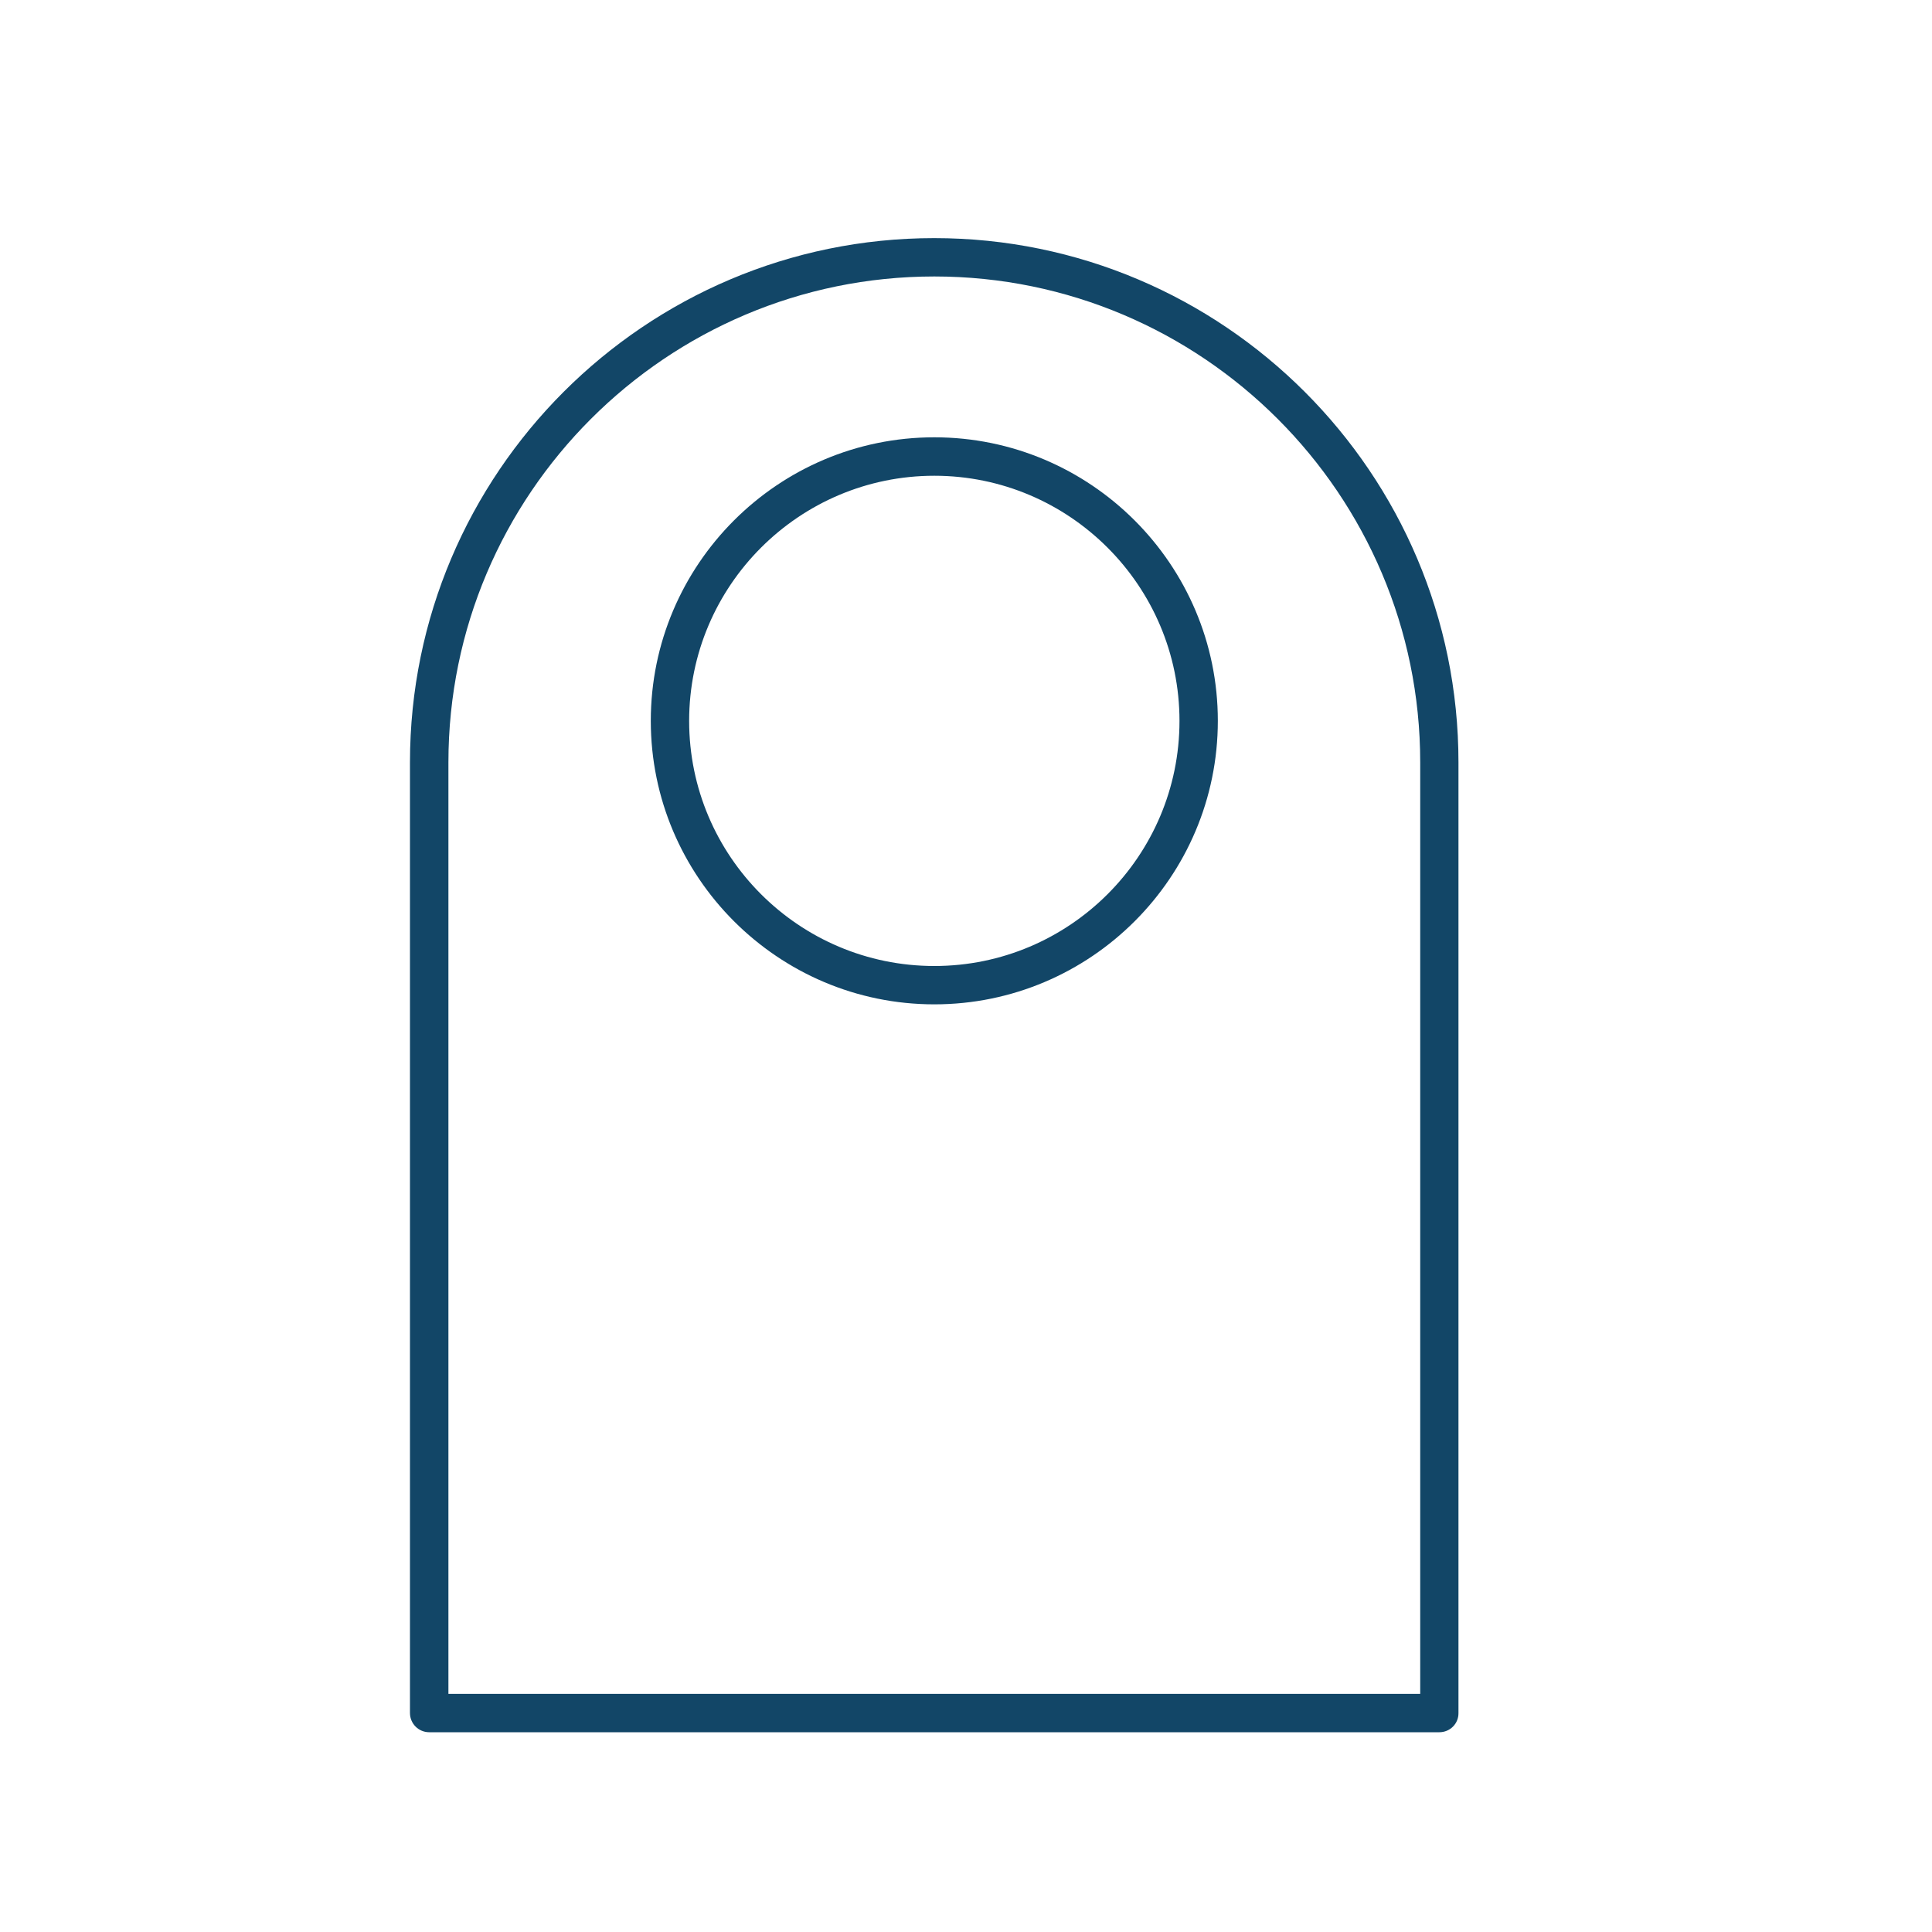 <?xml version="1.0" encoding="utf-8"?>
<!-- Generator: Adobe Illustrator 26.2.1, SVG Export Plug-In . SVG Version: 6.00 Build 0)  -->
<svg version="1.1" id="Livello_1" xmlns="http://www.w3.org/2000/svg" xmlns:xlink="http://www.w3.org/1999/xlink" x="0px" y="0px"
	 viewBox="0 0 200 200" style="enable-background:new 0 0 200 200;" xml:space="preserve">
<style type="text/css">
	.st0{fill:#124667;}
</style>
<g>
	<path class="st0" d="M149,179.32H44.43c-1.1,0-1.99-0.89-1.99-1.99V78.92c0-29.93,24.34-54.27,54.27-54.27s54.27,24.35,54.27,54.27
		v98.42C150.99,178.44,150.1,179.32,149,179.32z M46.42,175.35h100.6V78.92c0-27.73-22.56-50.3-50.3-50.3s-50.3,22.57-50.3,50.3
		V175.35z"/>
</g>
<g>
	<path class="st0" d="M96.72,103.97c-16.18,0-29.35-13.17-29.35-29.35c0-16.18,13.17-29.35,29.35-29.35s29.35,13.17,29.35,29.35
		C126.07,90.81,112.9,103.97,96.72,103.97z M96.72,49.25c-13.99,0-25.38,11.38-25.38,25.38S82.72,100,96.72,100
		s25.38-11.38,25.38-25.37S110.71,49.25,96.72,49.25z"/>
</g>
</svg>

